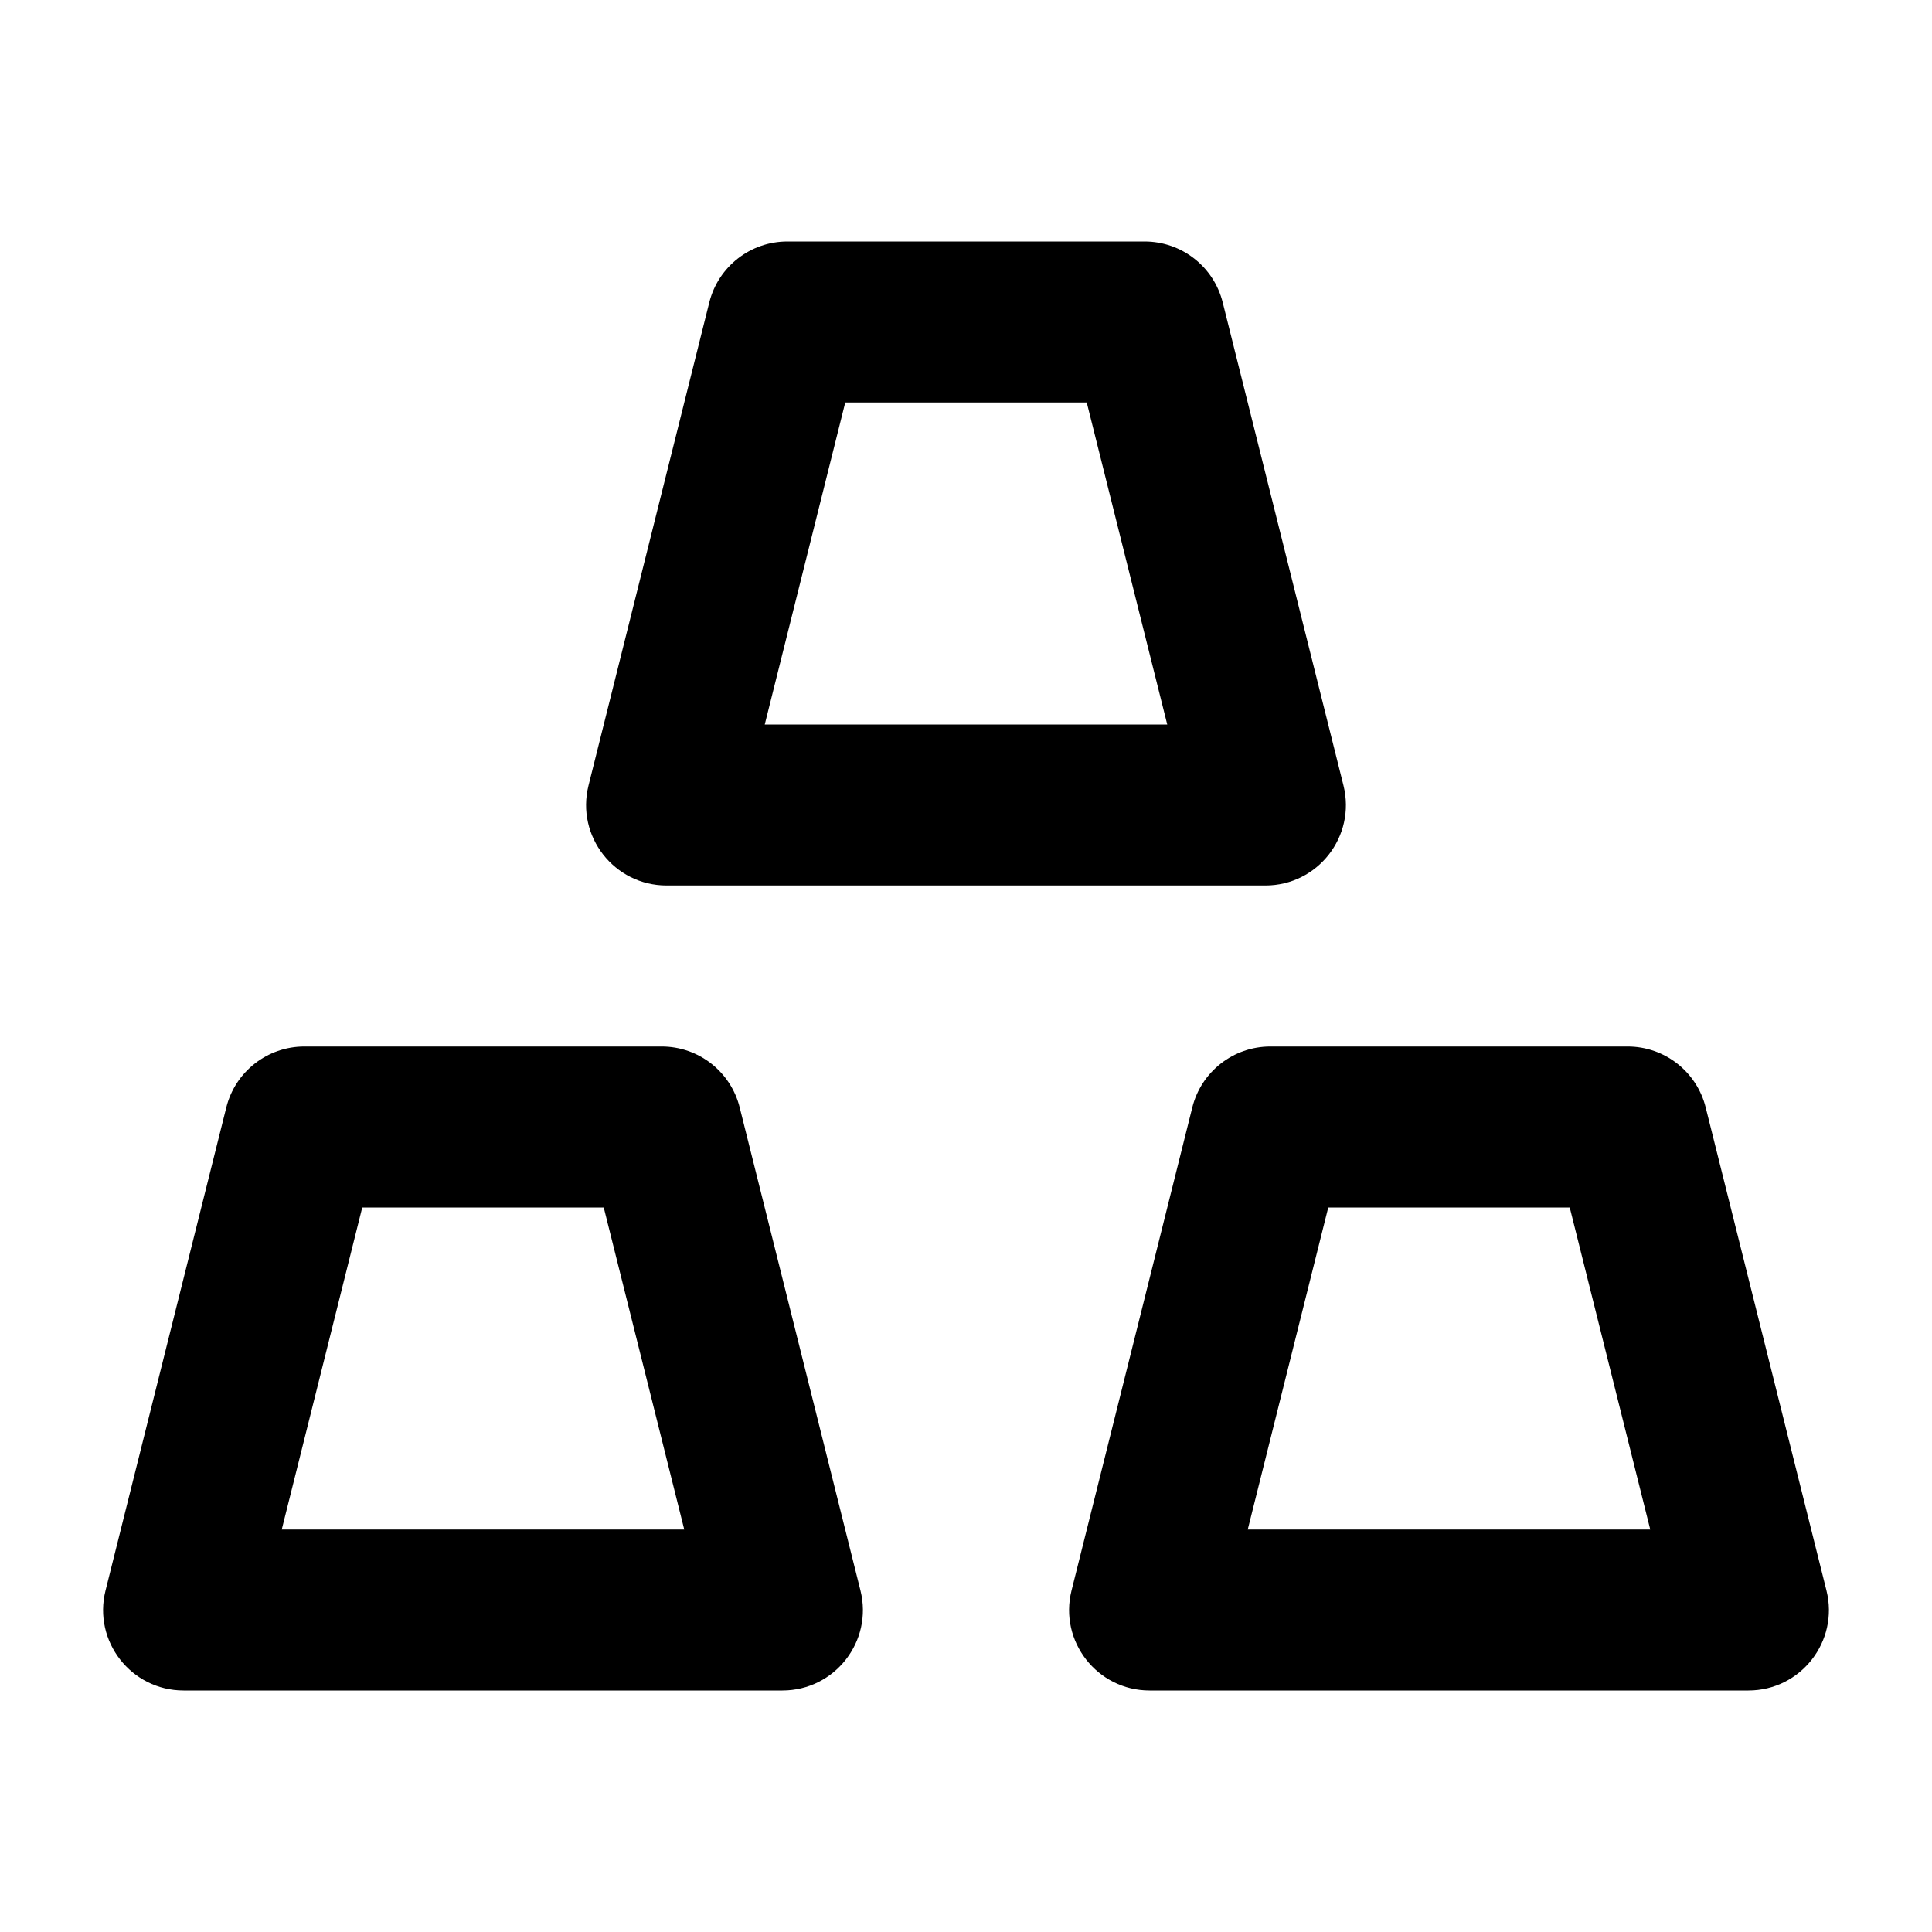 <?xml version="1.0" encoding="utf-8"?>
<svg width="24" height="24" viewBox="0 0 24 24" fill="none" xmlns="http://www.w3.org/2000/svg">
    <path fill-rule="evenodd" clip-rule="evenodd" d="M8.811 3.757C8.922 3.312 9.322 3 9.781 3H14.219C14.678 3 15.078 3.312 15.189 3.757L16.689 9.757C16.847 10.389 16.37 11 15.719 11H8.281C7.63 11 7.153 10.389 7.311 9.757L8.811 3.757ZM9.5 9H14.5L13.5 5H10.5L9.5 9Z" fill="black" />
    <path fill-rule="evenodd" clip-rule="evenodd" d="M14.811 13.758C14.922 13.312 15.322 13 15.781 13H20.219C20.678 13 21.078 13.312 21.189 13.758L22.689 19.758C22.847 20.389 22.37 21 21.719 21H14.281C13.63 21 13.153 20.389 13.311 19.758L14.811 13.758ZM15.5 19H20.5L19.5 15H16.5L15.5 19Z" fill="black" />
    <path fill-rule="evenodd" clip-rule="evenodd" d="M2.811 13.758L1.311 19.758C1.153 20.389 1.63 21 2.281 21H9.719C10.37 21 10.847 20.389 10.689 19.758L9.189 13.758C9.078 13.312 8.678 13 8.219 13H3.781C3.322 13 2.922 13.312 2.811 13.758ZM8.5 19H3.5L4.5 15H7.5L8.5 19Z" fill="black" />
</svg>
